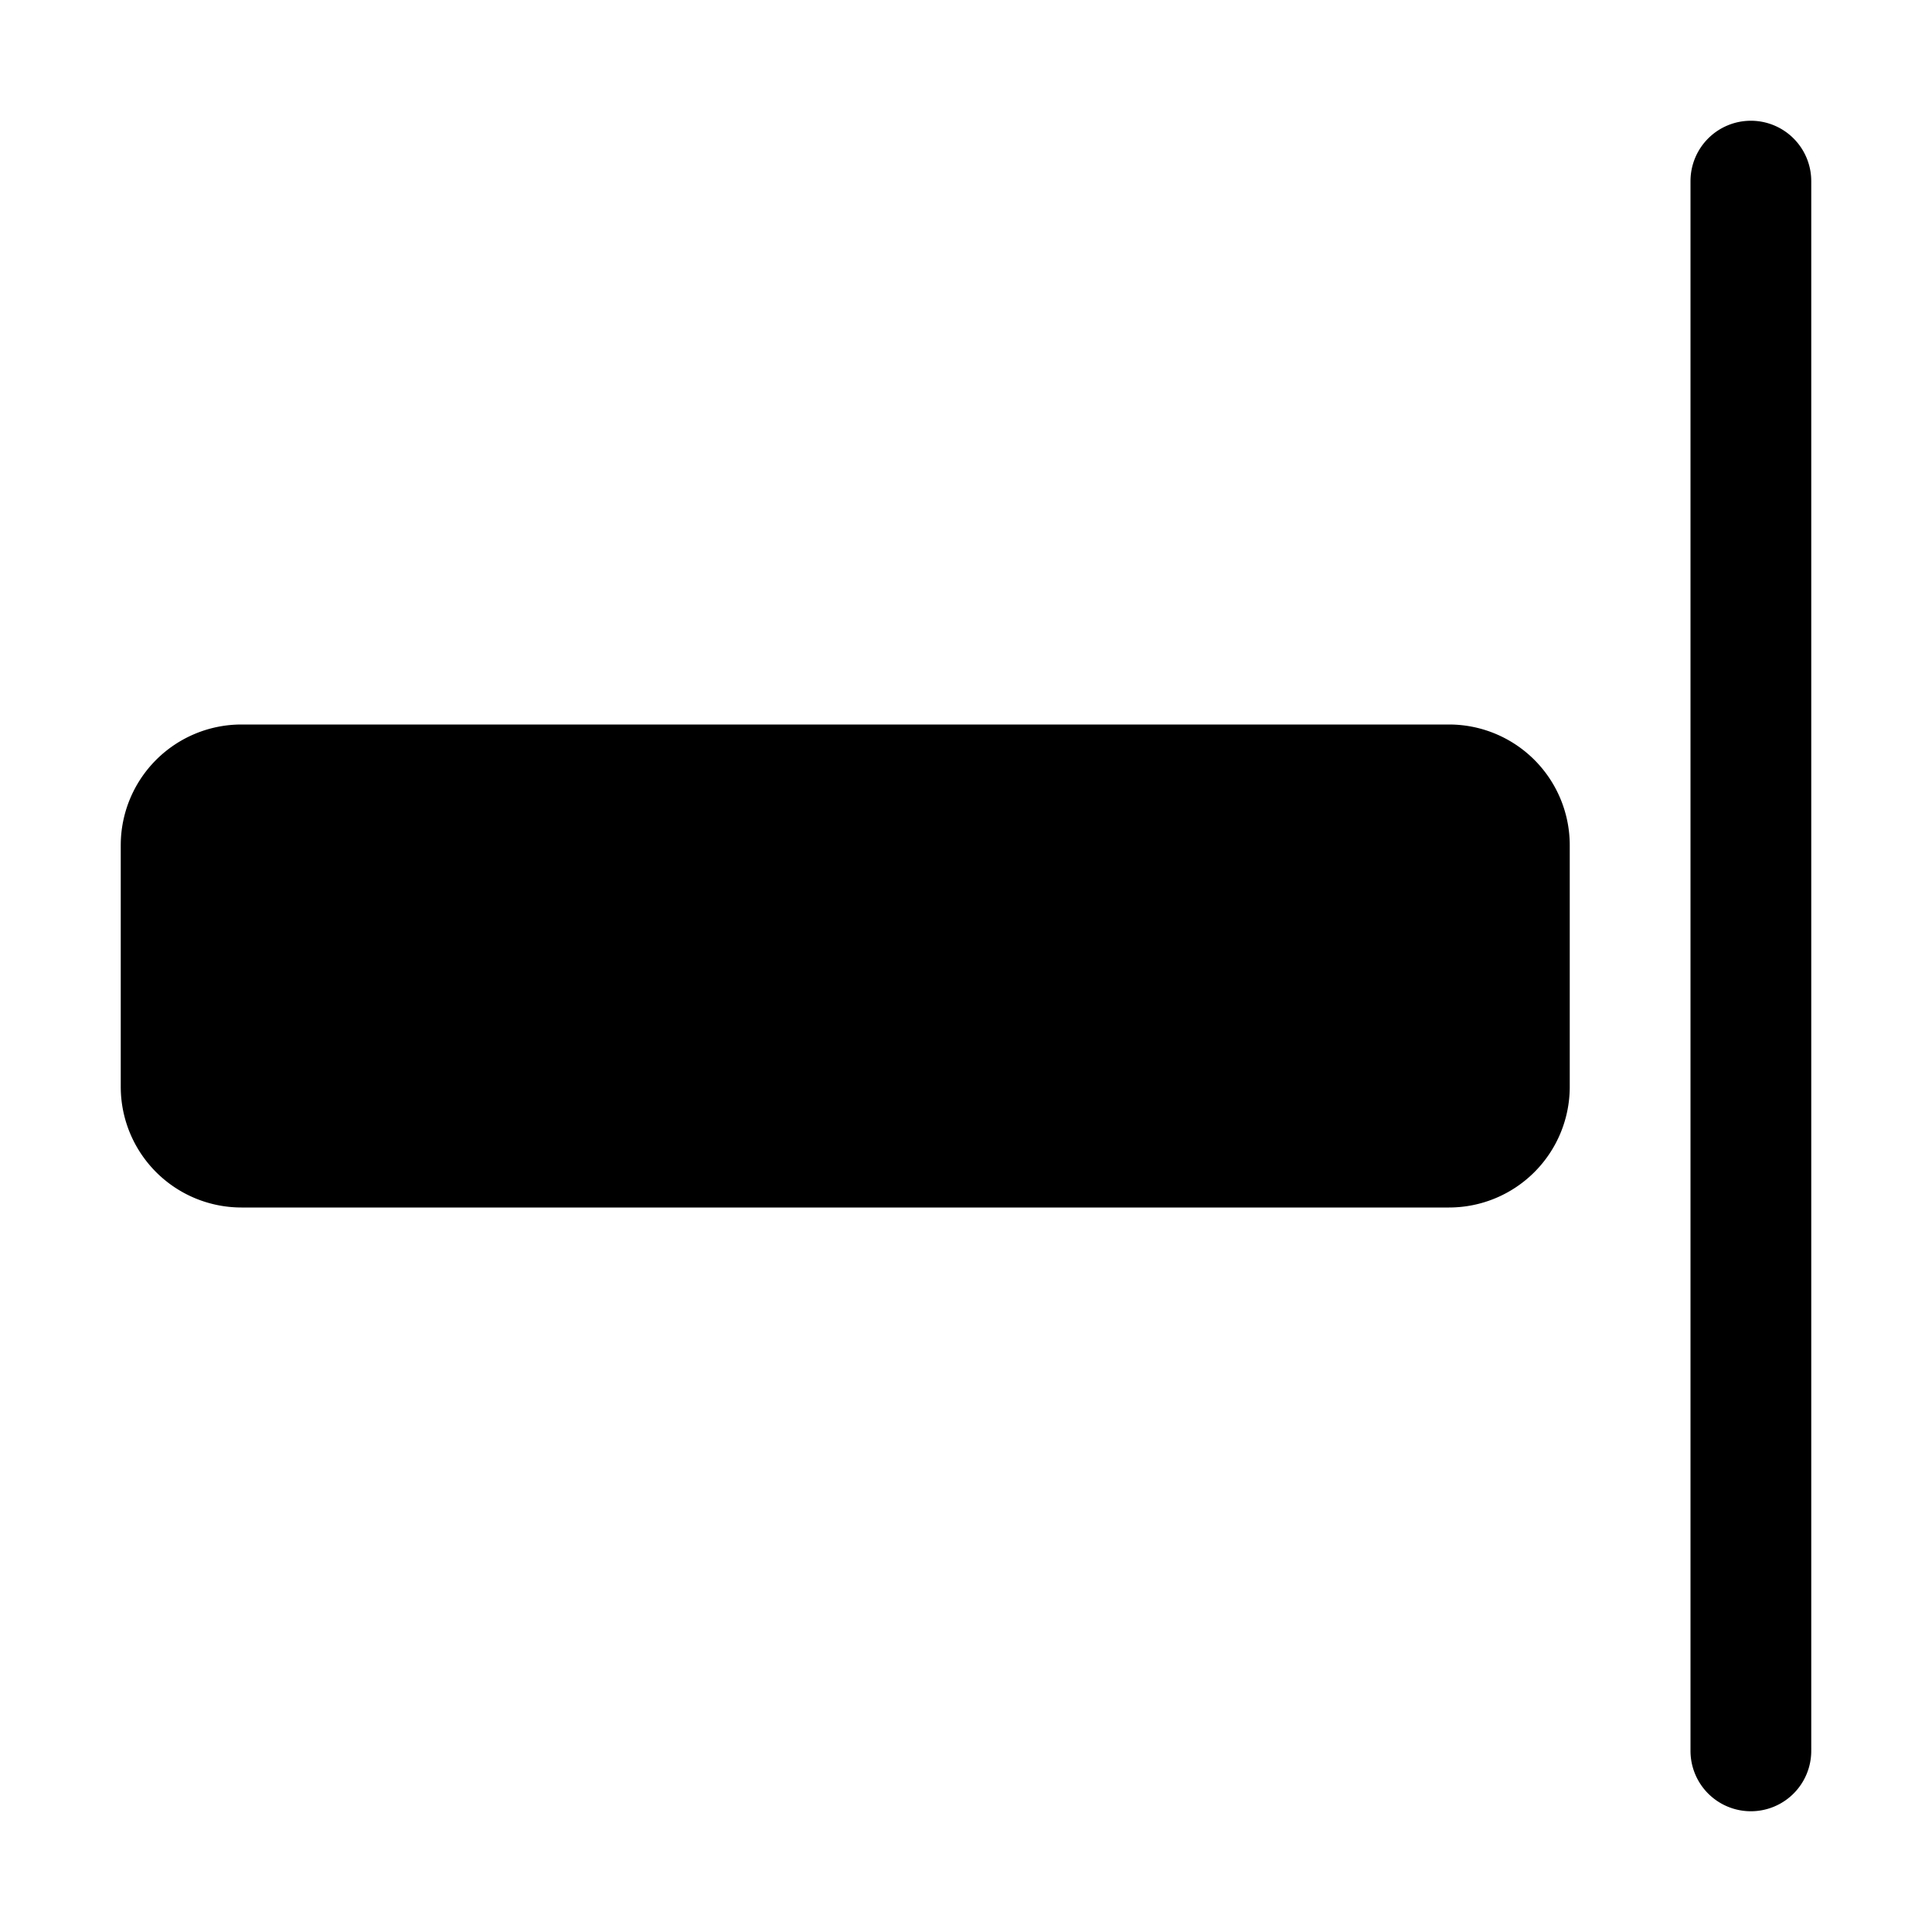 <?xml version="1.0" encoding="utf-8"?><!-- Uploaded to: SVG Repo, www.svgrepo.com, Generator: SVG Repo Mixer Tools -->
<svg width="800px" height="800px" viewBox="0 0 16 16" xmlns="http://www.w3.org/2000/svg" fill="#000000" class="bi bi-align-end">
  <path fill-rule="evenodd" d="M14.5 1a.5.5 0 0 0-.5.5v13a.5.5 0 0 0 1 0v-13a.5.5 0 0 0-.5-.5z"/>
  <path d="M13 7a1 1 0 0 0-1-1H2a1 1 0 0 0-1 1v2a1 1 0 0 0 1 1h10a1 1 0 0 0 1-1V7z"/>
</svg>